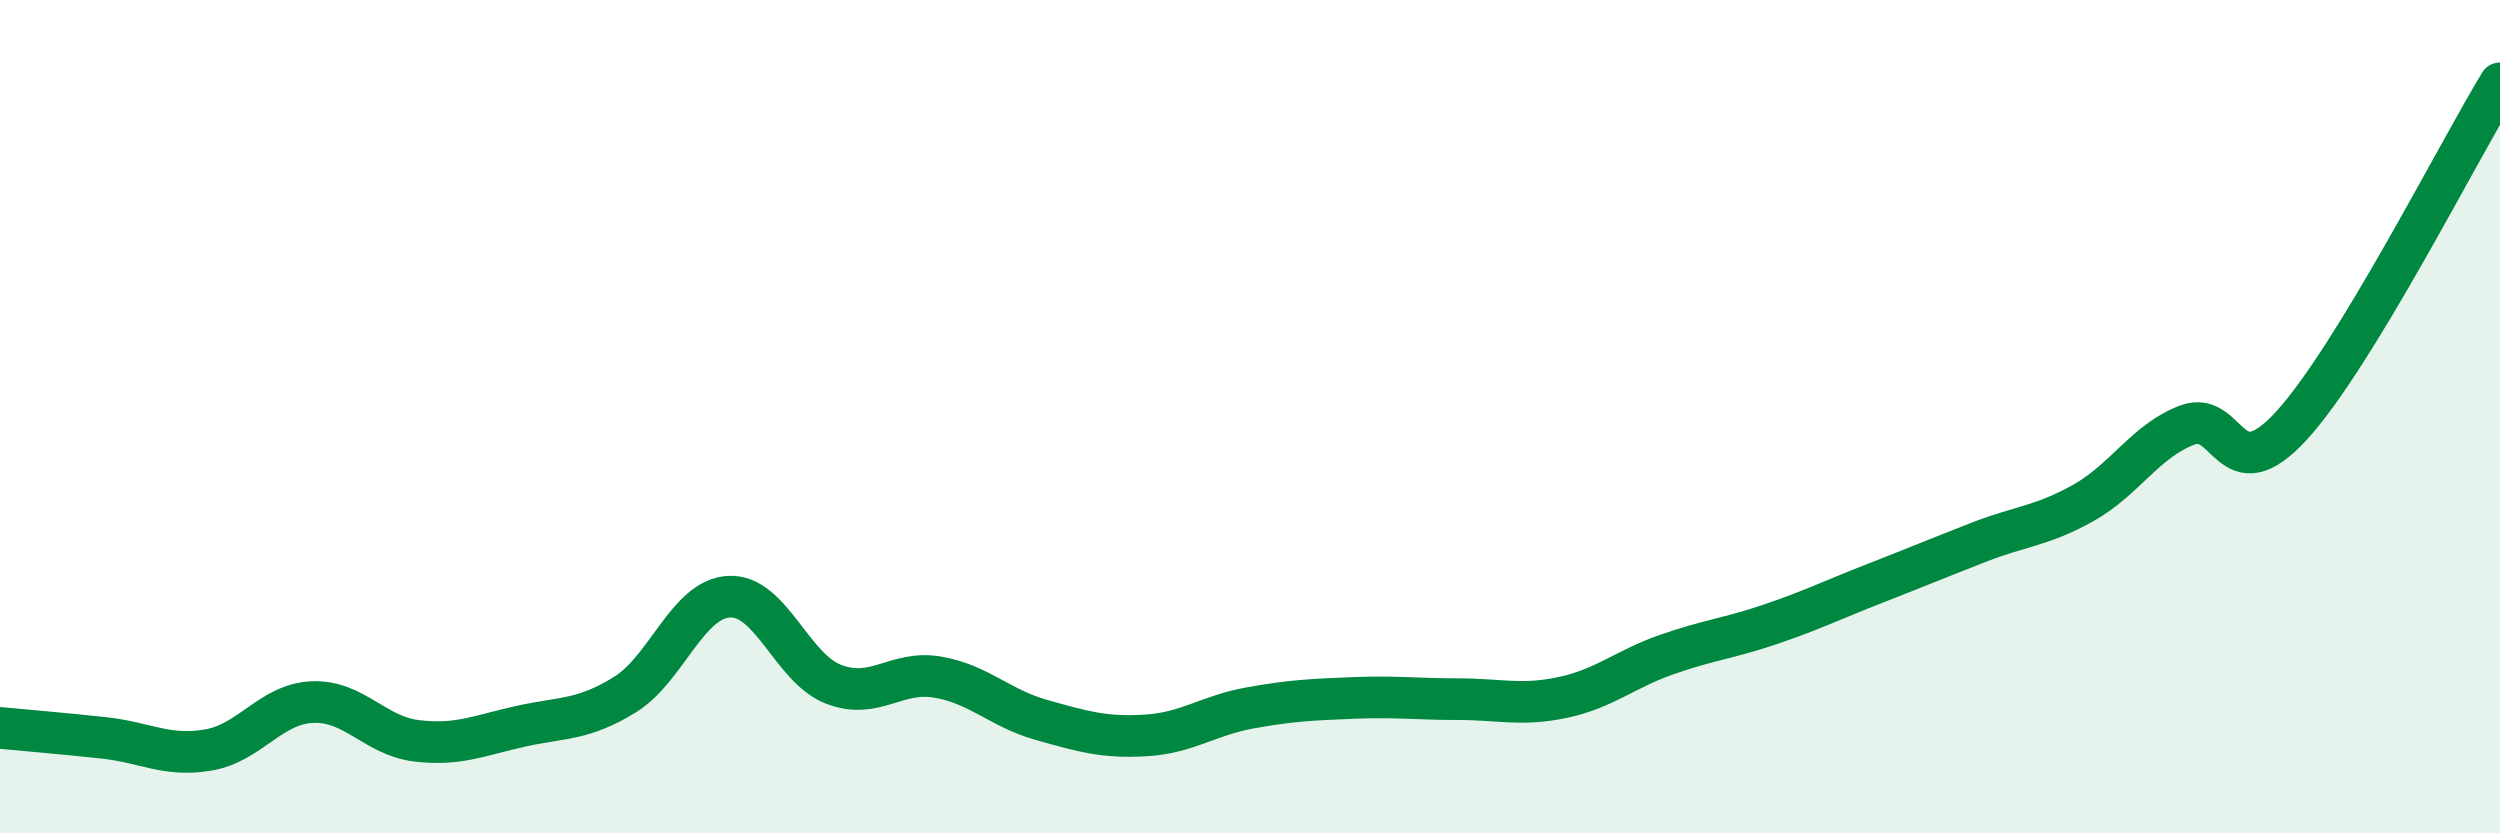 
    <svg width="60" height="20" viewBox="0 0 60 20" xmlns="http://www.w3.org/2000/svg">
      <path
        d="M 0,17.47 C 0.5,17.52 1.5,17.6 2.5,17.71 C 3.5,17.82 4,18.17 5,18 C 6,17.83 6.5,16.89 7.5,16.85 C 8.5,16.81 9,17.66 10,17.78 C 11,17.9 11.5,17.65 12.5,17.43 C 13.5,17.21 14,17.29 15,16.67 C 16,16.05 16.5,14.37 17.5,14.32 C 18.5,14.27 19,16.03 20,16.42 C 21,16.81 21.5,16.08 22.5,16.25 C 23.5,16.42 24,17 25,17.28 C 26,17.56 26.5,17.71 27.5,17.65 C 28.5,17.59 29,17.17 30,16.99 C 31,16.81 31.5,16.79 32.5,16.75 C 33.5,16.71 34,16.78 35,16.78 C 36,16.78 36.5,16.95 37.5,16.74 C 38.5,16.53 39,16.06 40,15.71 C 41,15.36 41.5,15.32 42.5,14.98 C 43.5,14.64 44,14.39 45,14 C 46,13.61 46.5,13.4 47.5,13.01 C 48.5,12.62 49,12.63 50,12.07 C 51,11.51 51.5,10.57 52.5,10.2 C 53.5,9.83 53.5,11.85 55,10.21 C 56.5,8.57 59,3.64 60,2L60 20L0 20Z"
        fill="#008740"
        opacity="0.1"
        stroke-linecap="round"
        stroke-linejoin="round"
      />
      <path
        d="M 0,17.47 C 0.5,17.52 1.5,17.6 2.5,17.71 C 3.5,17.82 4,18.17 5,18 C 6,17.83 6.5,16.89 7.5,16.85 C 8.5,16.81 9,17.66 10,17.78 C 11,17.9 11.5,17.65 12.5,17.43 C 13.5,17.21 14,17.29 15,16.67 C 16,16.05 16.5,14.37 17.5,14.32 C 18.5,14.27 19,16.03 20,16.42 C 21,16.81 21.5,16.08 22.5,16.25 C 23.5,16.42 24,17 25,17.28 C 26,17.56 26.5,17.71 27.5,17.65 C 28.5,17.59 29,17.17 30,16.99 C 31,16.81 31.5,16.79 32.5,16.75 C 33.5,16.71 34,16.78 35,16.78 C 36,16.78 36.5,16.95 37.5,16.74 C 38.5,16.53 39,16.06 40,15.71 C 41,15.36 41.5,15.32 42.5,14.98 C 43.5,14.64 44,14.39 45,14 C 46,13.61 46.5,13.4 47.5,13.01 C 48.5,12.62 49,12.63 50,12.07 C 51,11.51 51.5,10.57 52.5,10.2 C 53.5,9.83 53.5,11.85 55,10.21 C 56.5,8.57 59,3.64 60,2"
        stroke="#008740"
        stroke-width="1"
        fill="none"
        stroke-linecap="round"
        stroke-linejoin="round"
      />
    </svg>
  